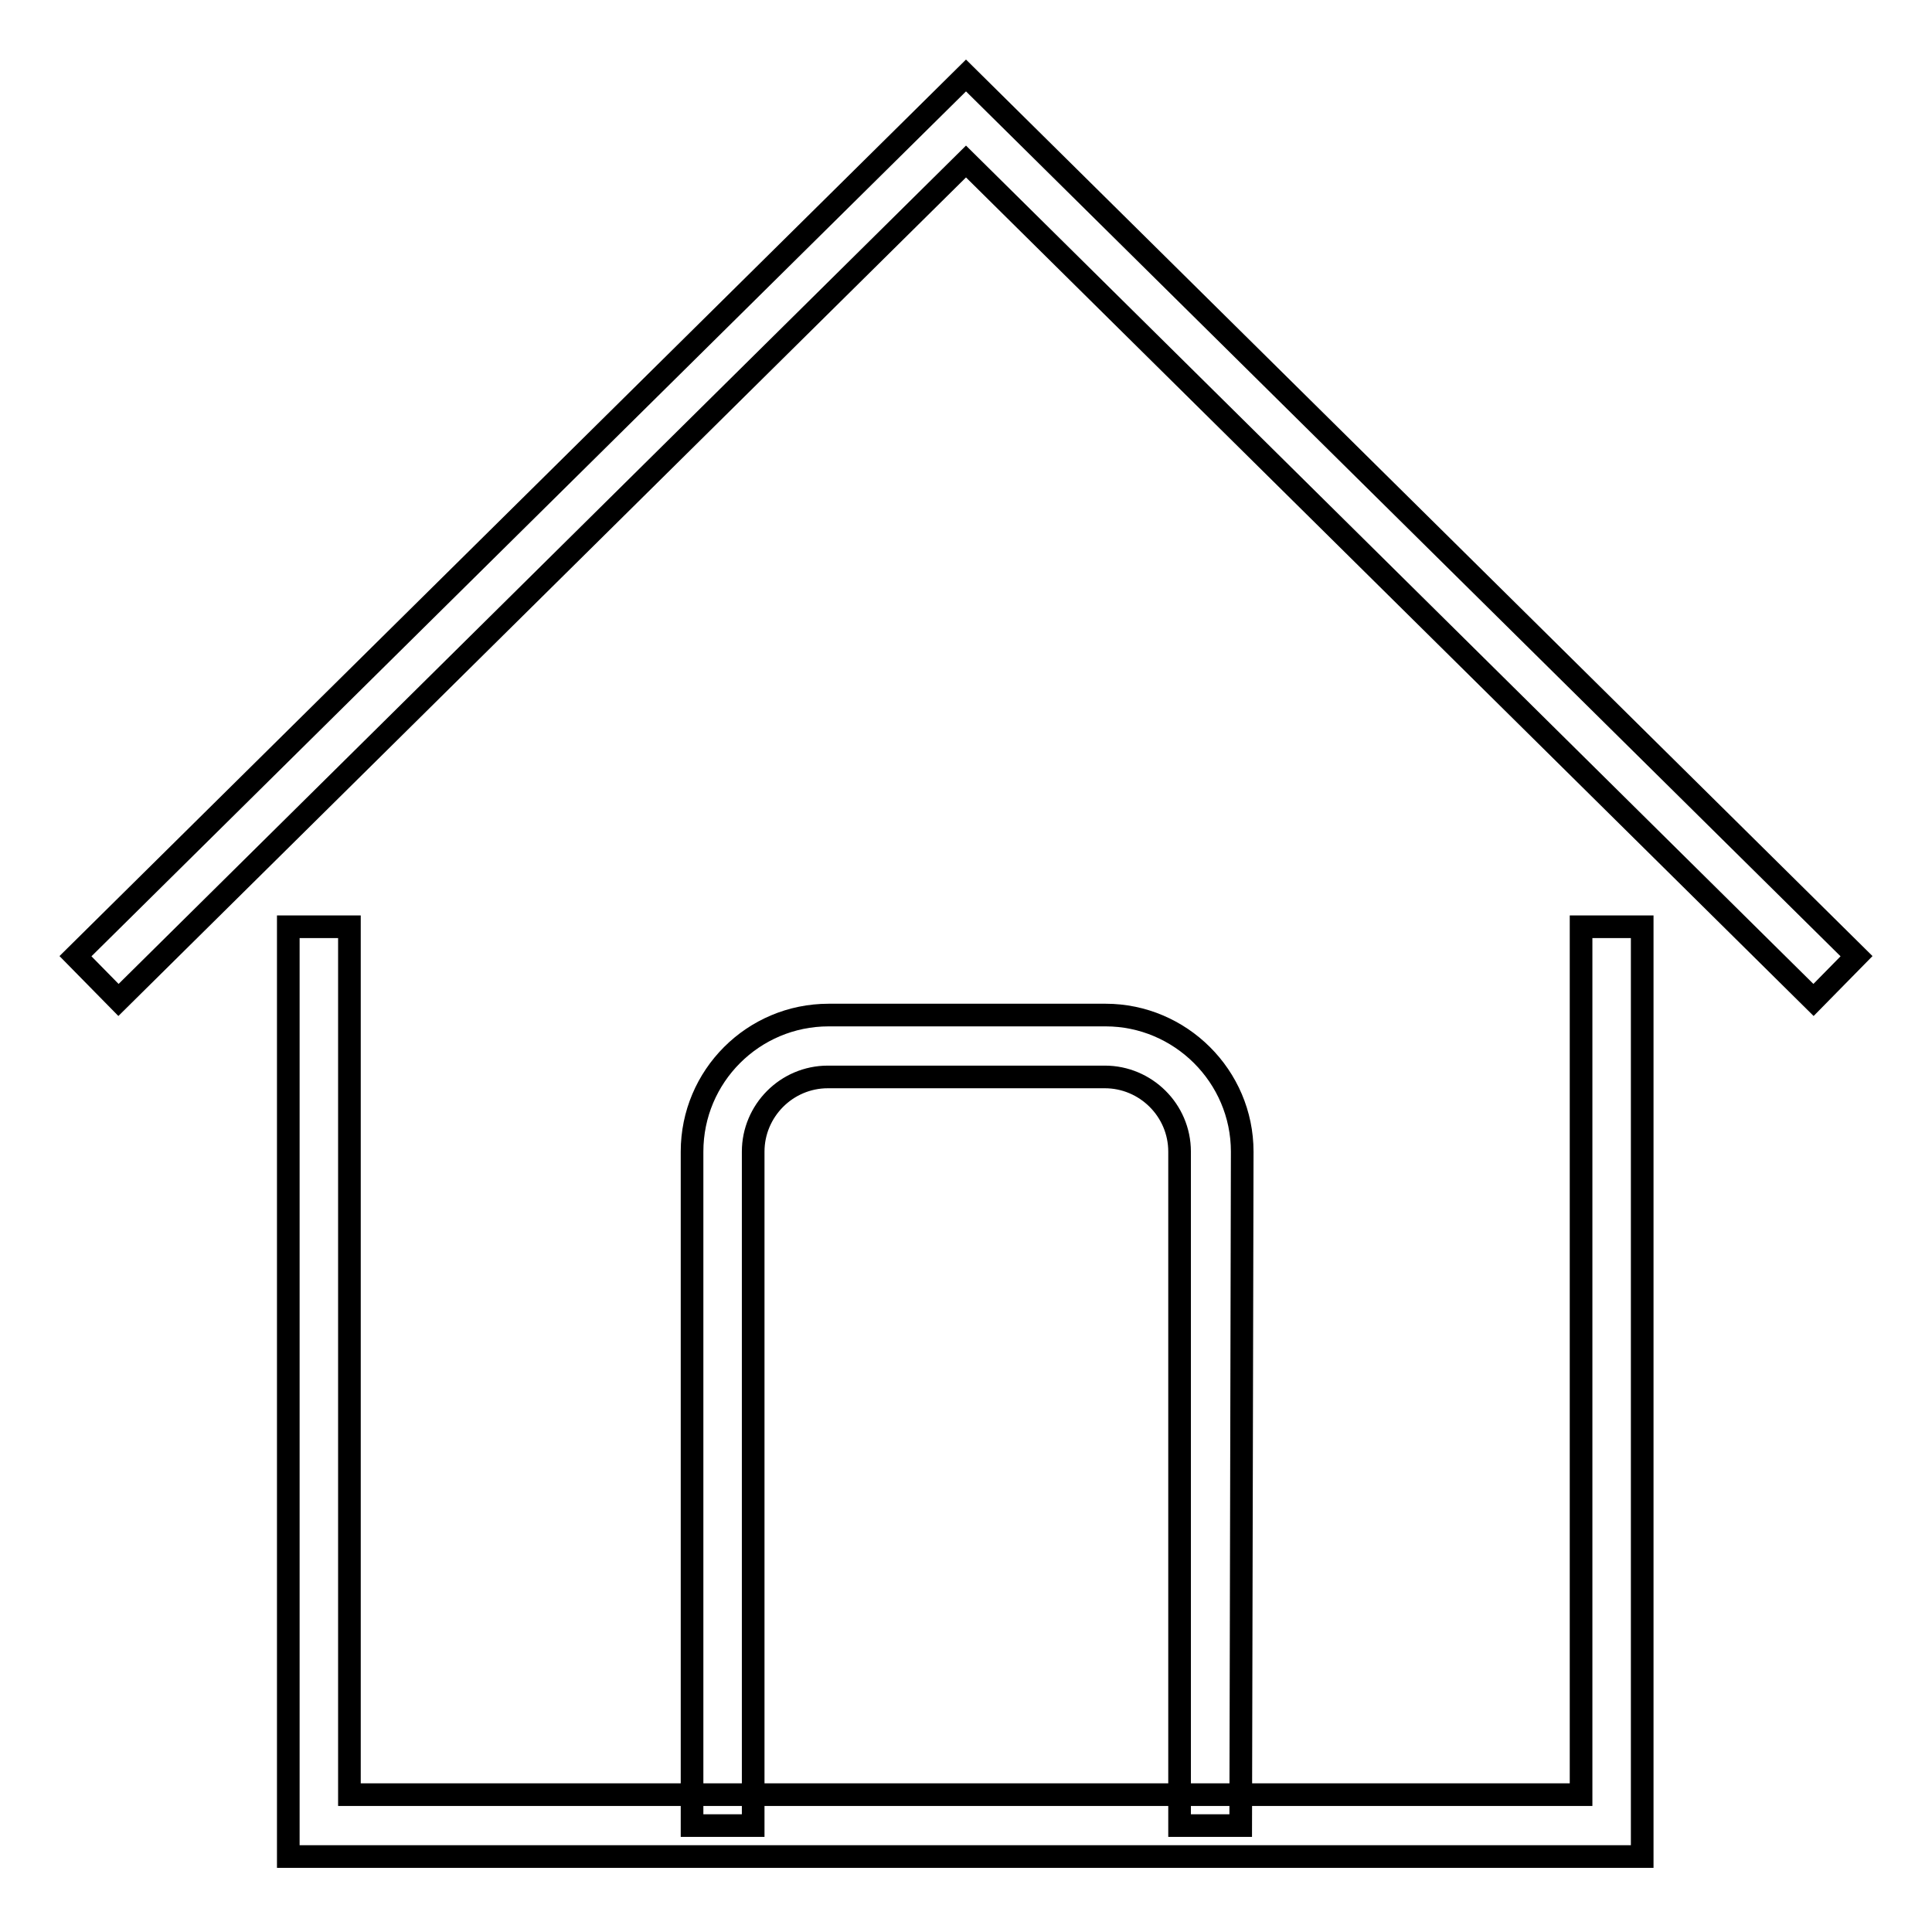 <?xml version="1.0" encoding="utf-8"?>
<!-- Svg Vector Icons : http://www.onlinewebfonts.com/icon -->
<!DOCTYPE svg PUBLIC "-//W3C//DTD SVG 1.1//EN" "http://www.w3.org/Graphics/SVG/1.1/DTD/svg11.dtd">
<svg version="1.1" xmlns="http://www.w3.org/2000/svg" xmlns:xlink="http://www.w3.org/1999/xlink" x="0px" y="0px" viewBox="0 0 256 256" enable-background="new 0 0 256 256" xml:space="preserve">
<g><g><path stroke-width="3" fill-opacity="0" stroke="#000000"  d="M217.8,246H38.2V122.8h8.1v115h163.2v-115h8.1V246L217.8,246z"/><path stroke-width="3" fill-opacity="0" stroke="#000000"  d="M15.7,132.5l-5.7-5.8L128,10l118,116.7l-5.7,5.8L128,21.4L15.7,132.5z"/><path stroke-width="3" fill-opacity="0" stroke="#000000"  d="M164.4,241.9h-8.1v-89.3c0-5.5-4.5-9.9-9.9-9.9h-36.7c-5.5,0-9.9,4.5-9.9,9.9v89.3h-8.1v-89.3c0-10,8.1-18.1,18.1-18.1h36.7c9.9,0,18.1,8.1,18.1,18.1L164.4,241.9L164.4,241.9z"/></g></g>
</svg>